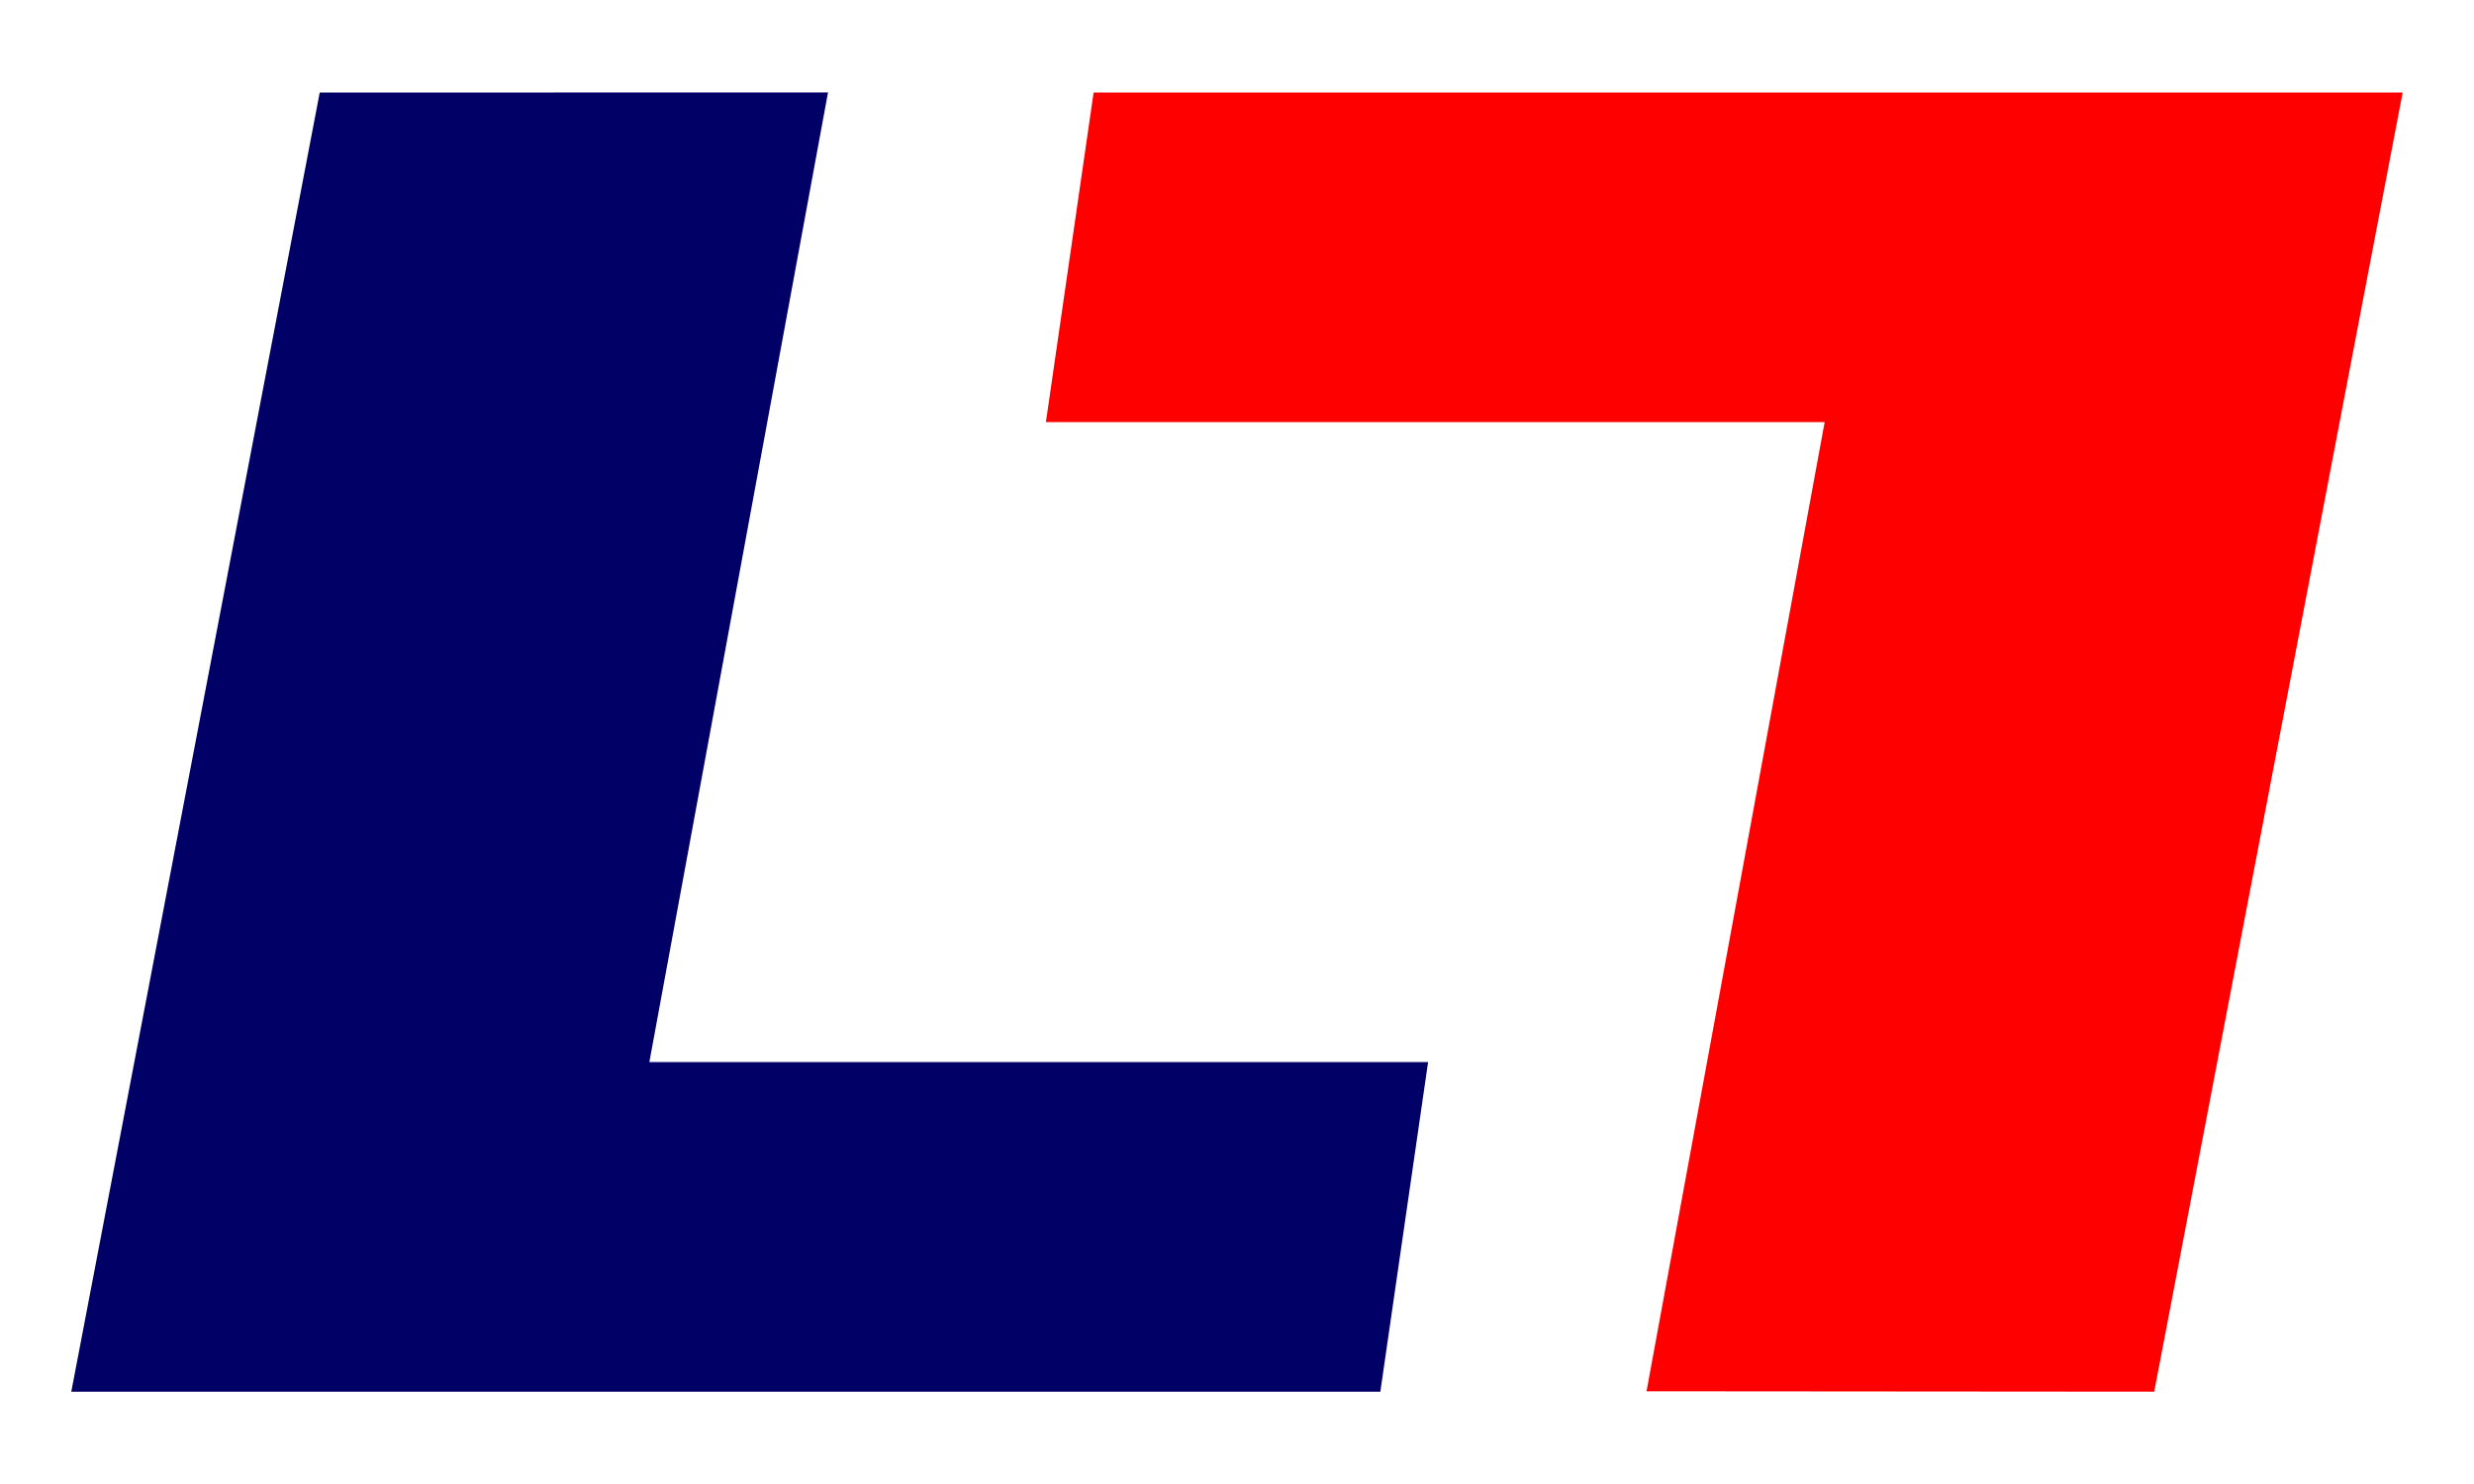 <?xml version="1.0" encoding="UTF-8"?>
<!DOCTYPE svg PUBLIC "-//W3C//DTD SVG 1.1//EN" "http://www.w3.org/Graphics/SVG/1.1/DTD/svg11.dtd">
<!-- Creator: CorelDRAW -->
<svg xmlns="http://www.w3.org/2000/svg" xml:space="preserve" width="50px" height="30px" shape-rendering="geometricPrecision" text-rendering="geometricPrecision" image-rendering="optimizeQuality" fill-rule="evenodd" clip-rule="evenodd"
viewBox="0 0 50 30.001">
 <g id="Layer_x0020_1">
  <g id="_91375048">
   <polygon id="_91374568" fill="#000066" points="6.461,1.871 1.44,28.135 27.897,28.135 28.862,21.472 13.123,21.472 16.734,1.869 "/>
   <polygon id="_91374880" fill="red" points="43.538,28.135 48.559,1.871 22.102,1.871 21.138,8.534 36.877,8.534 33.277,28.127 "/>
  </g>
 </g>
</svg>
